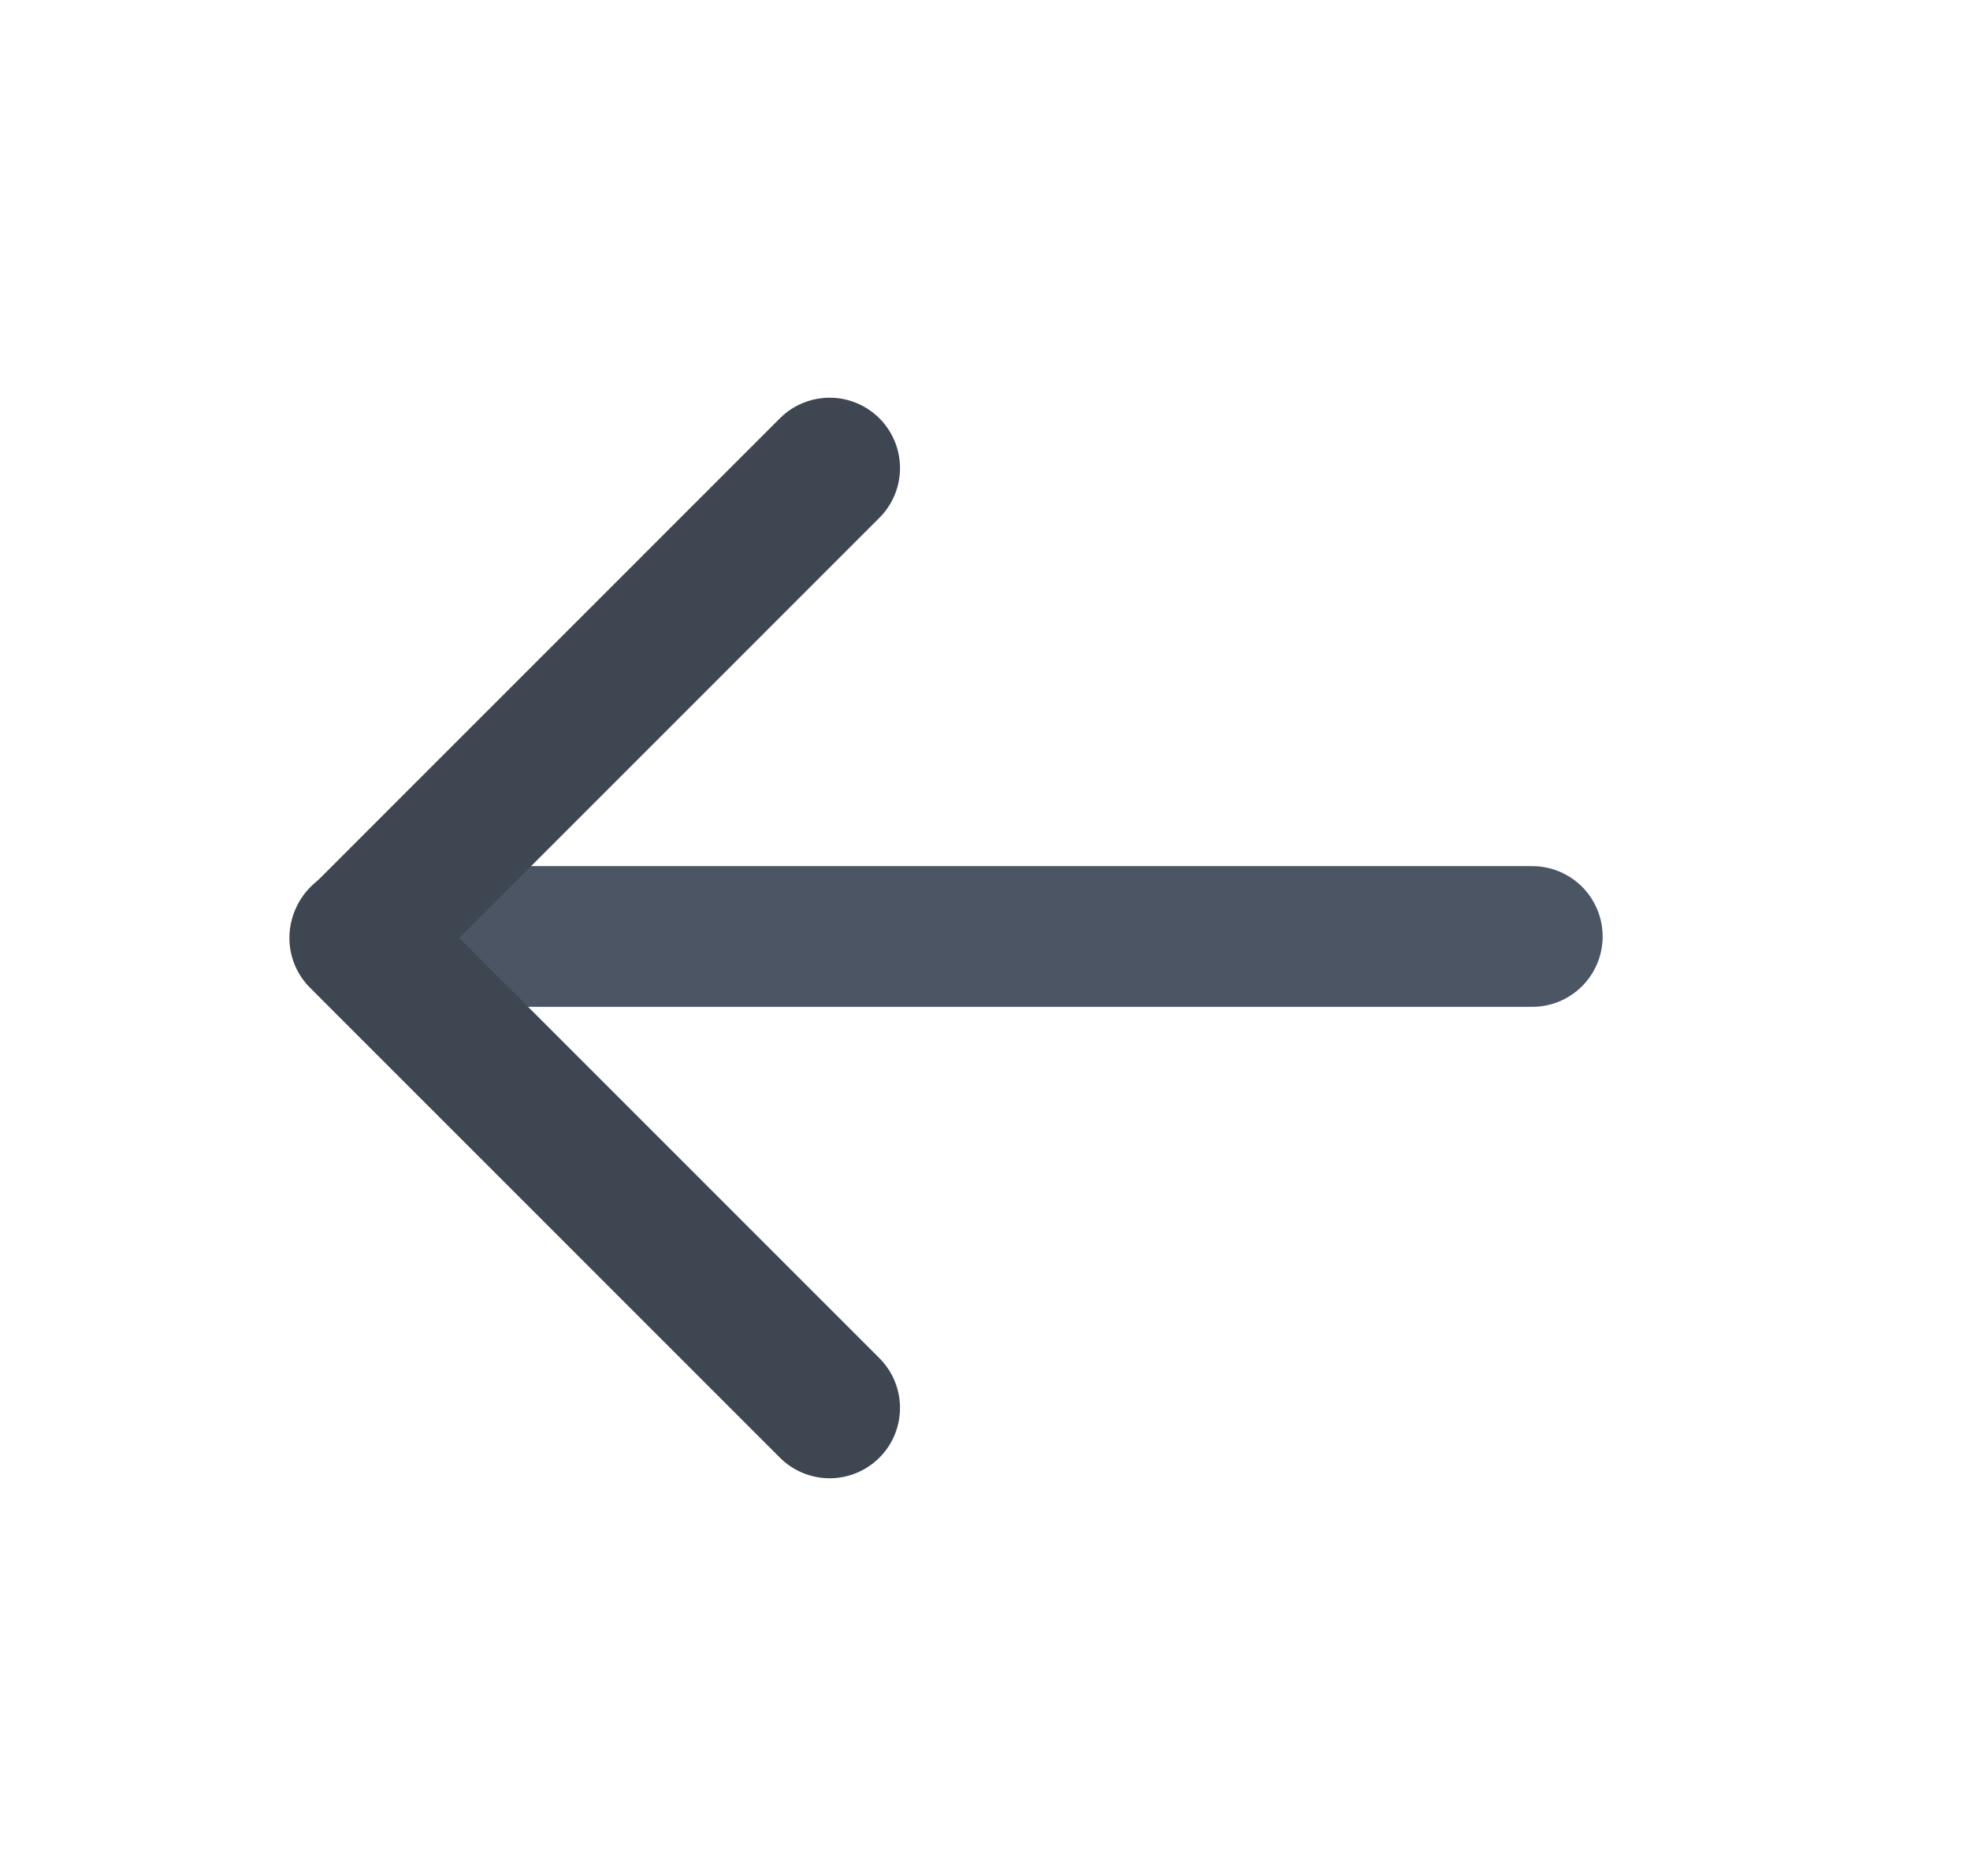 <svg width="21" height="20" viewBox="0 0 21 20" fill="none" xmlns="http://www.w3.org/2000/svg">
<path d="M3.842 9.984H16.334" stroke="#4B5563" stroke-width="1.5" stroke-linecap="round" stroke-linejoin="round"/>
<path d="M8.844 4.99L3.835 10L8.844 15.01" stroke="#3E4651" stroke-width="1.5" stroke-linecap="round" stroke-linejoin="round"/>
</svg>

